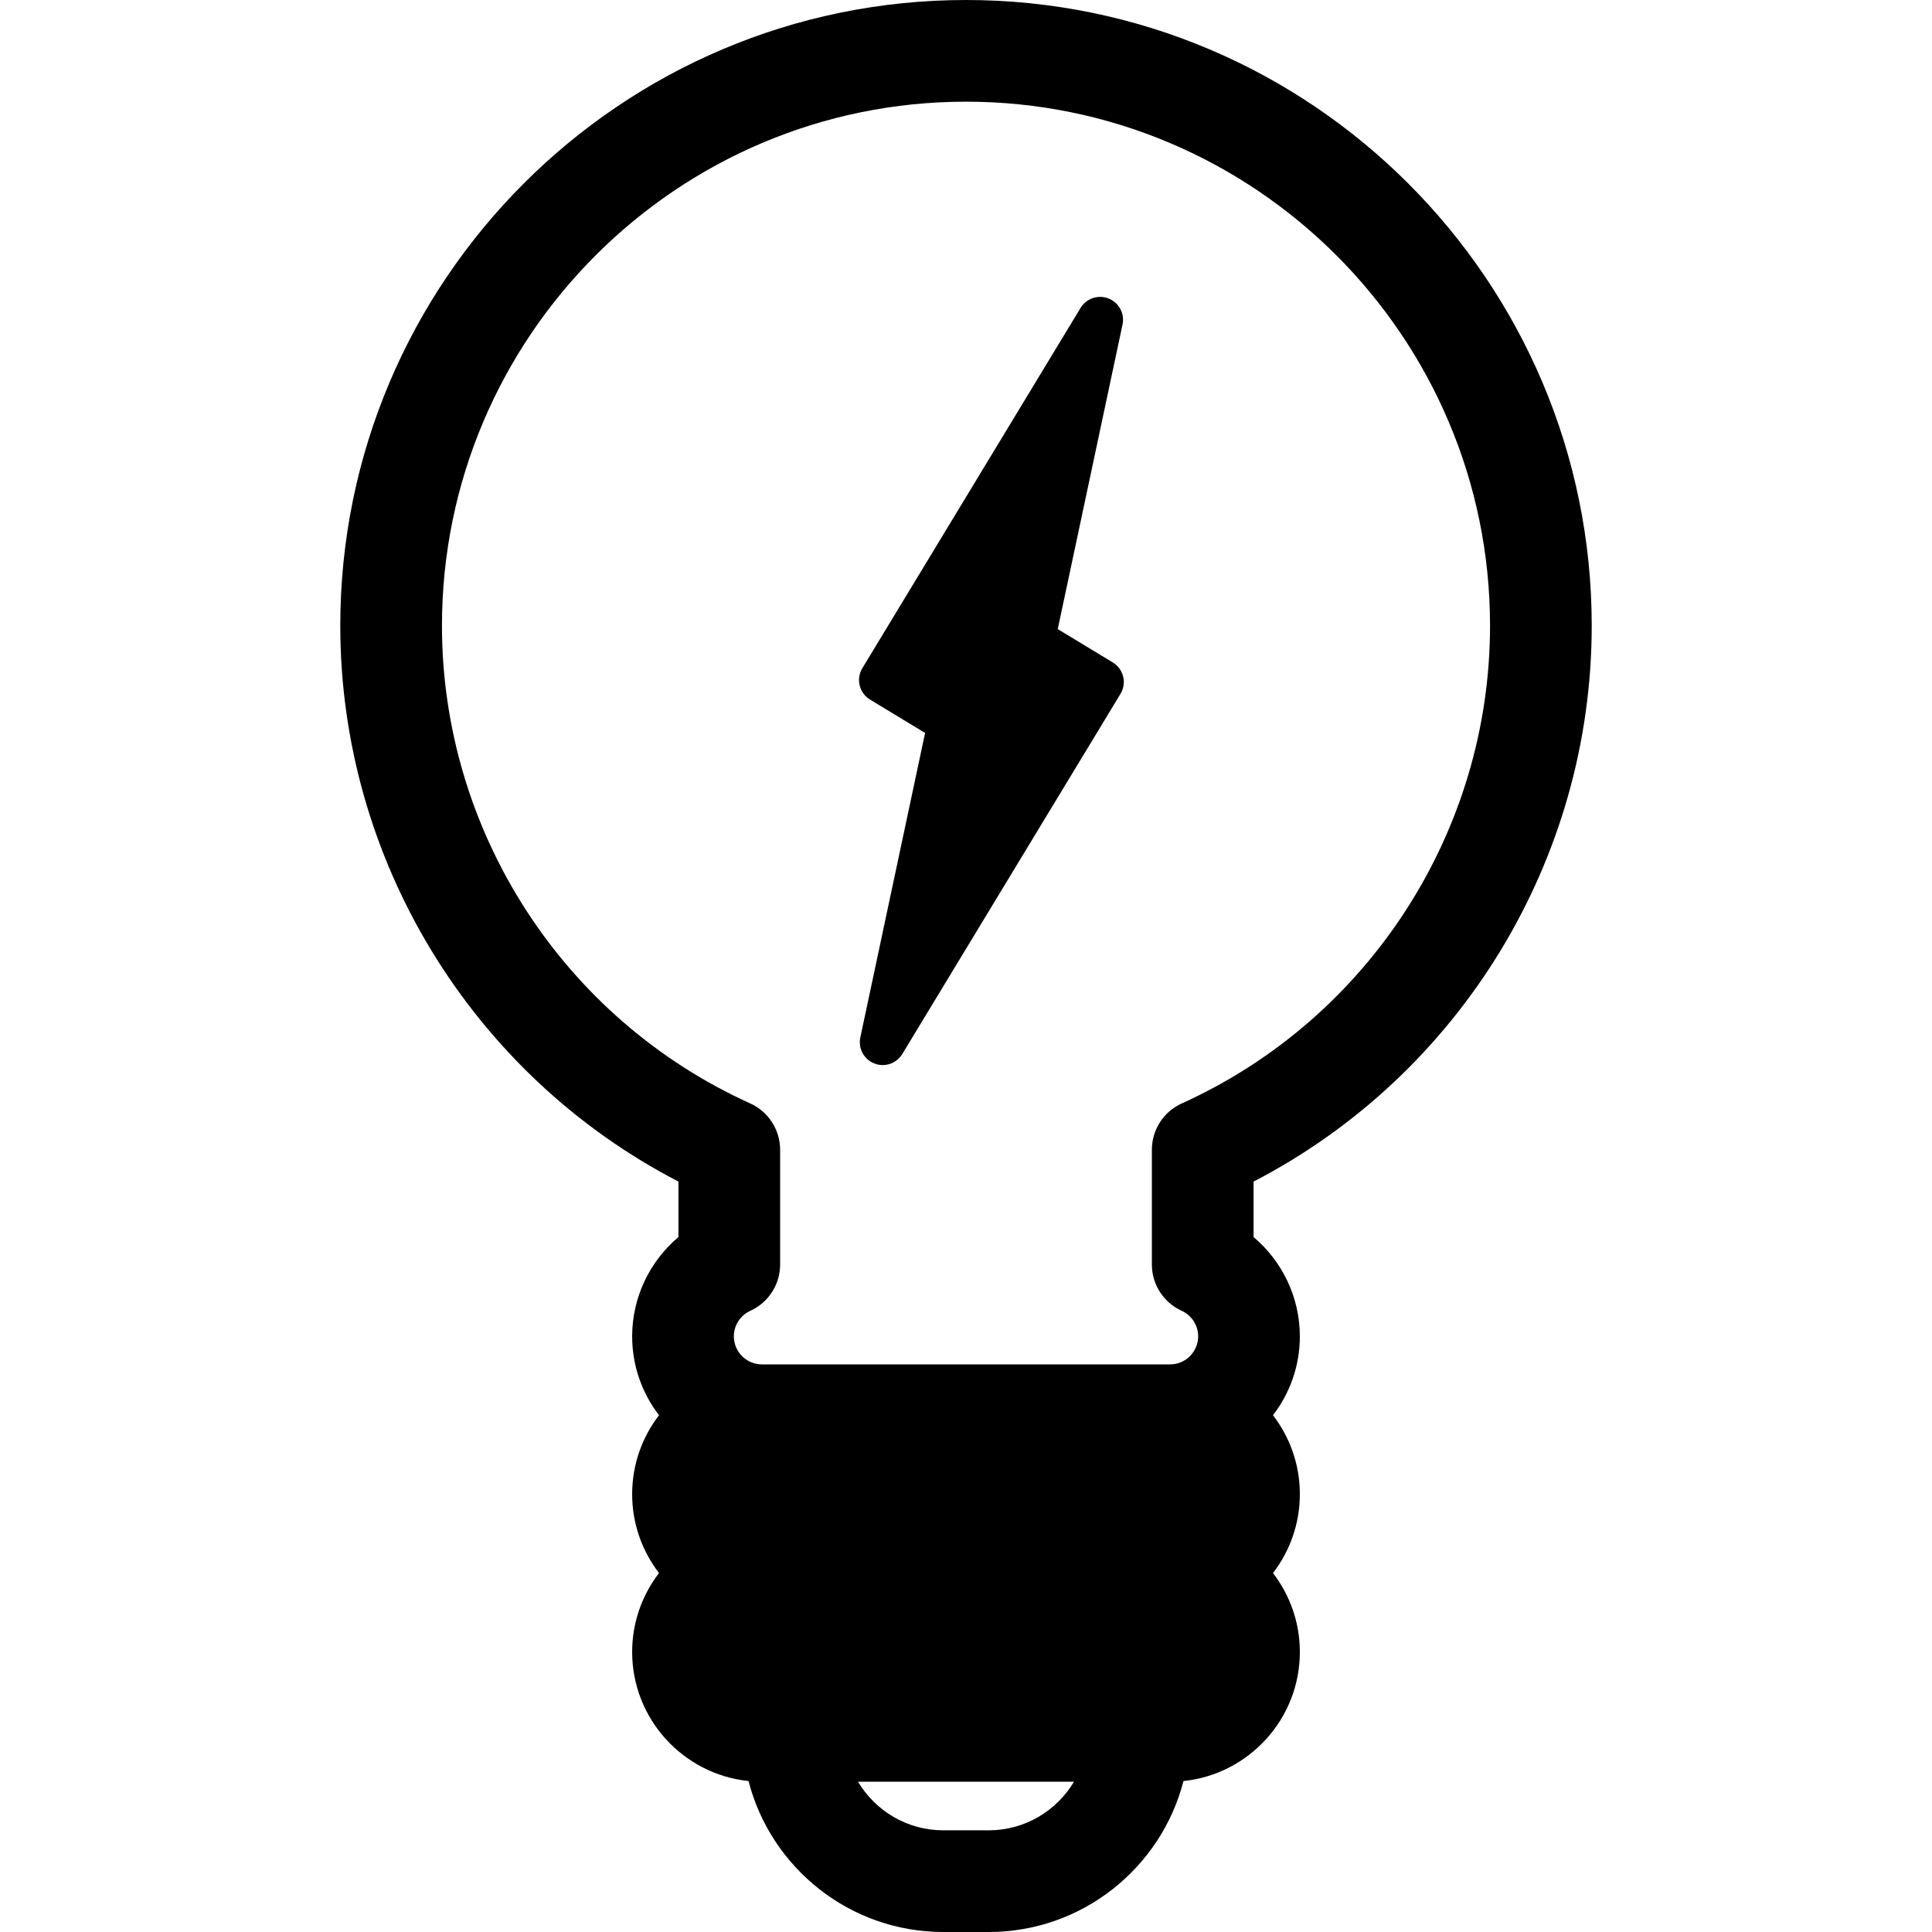<?xml version="1.0" encoding="iso-8859-1"?>
<!-- Uploaded to: SVG Repo, www.svgrepo.com, Generator: SVG Repo Mixer Tools -->
<!DOCTYPE svg PUBLIC "-//W3C//DTD SVG 1.1//EN" "http://www.w3.org/Graphics/SVG/1.1/DTD/svg11.dtd">
<svg fill="#000000" height="800px" width="800px" version="1.1" id="Capa_1" xmlns="http://www.w3.org/2000/svg" xmlns:xlink="http://www.w3.org/1999/xlink" 
	 viewBox="0 0 380 380" xml:space="preserve">
<g>
	<path d="M313.071,123.073C313.071,55.21,257.861,0,190,0S66.929,55.21,66.929,123.073c0,46.066,25.899,88.288,66.512,109.331v10.91
		c-5.674,4.78-9.104,11.901-9.104,19.52c0,5.836,1.974,11.218,5.283,15.522c-3.309,4.304-5.283,9.686-5.283,15.523
		c0,5.836,1.974,11.217,5.283,15.521c-3.309,4.304-5.283,9.686-5.283,15.522c0,13.183,10.048,24.062,22.887,25.386
		C151.616,367.362,167.126,380,185.532,380h8.936c18.406,0,33.916-12.638,38.309-29.691c12.839-1.324,22.887-12.203,22.887-25.386
		c0-5.836-1.974-11.217-5.283-15.522c3.309-4.304,5.283-9.686,5.283-15.521c0-5.837-1.974-11.219-5.283-15.523
		c3.309-4.304,5.283-9.686,5.283-15.522c0-7.62-3.431-14.74-9.104-19.52v-10.91C287.172,211.361,313.071,169.14,313.071,123.073z
		 M194.468,360h-8.936c-7.126,0-13.355-3.844-16.773-9.556h42.482C207.823,356.156,201.594,360,194.468,360z M232.417,257.815
		c1.973,0.898,3.247,2.868,3.247,5.02c0,3.044-2.478,5.521-5.523,5.521h-80.281c-3.046,0-5.523-2.477-5.523-5.521
		c0-2.151,1.274-4.122,3.247-5.02c3.567-1.624,5.857-5.182,5.857-9.102v-22.57c0-3.928-2.3-7.492-5.878-9.111
		c-36.834-16.665-60.634-53.546-60.634-93.96C86.929,66.238,133.166,20,190,20s103.071,46.238,103.071,103.073
		c0,40.414-23.8,77.295-60.634,93.96c-3.578,1.619-5.878,5.183-5.878,9.111v22.57C226.56,252.633,228.85,256.192,232.417,257.815z"
		/>
	<path d="M218.87,130.293l-10.824-6.558l12.741-59.903c0.457-2.147-0.703-4.312-2.744-5.12c-2.044-0.809-4.369-0.025-5.506,1.852
		l-42.924,70.858c-1.288,2.126-0.608,4.893,1.517,6.18l10.824,6.558l-12.739,59.891c-0.457,2.148,0.703,4.312,2.744,5.12
		c0.541,0.214,1.102,0.317,1.655,0.317c1.536,0,3.015-0.789,3.85-2.169l42.922-70.847
		C221.675,134.348,220.995,131.581,218.87,130.293z"/>
</g>
</svg>